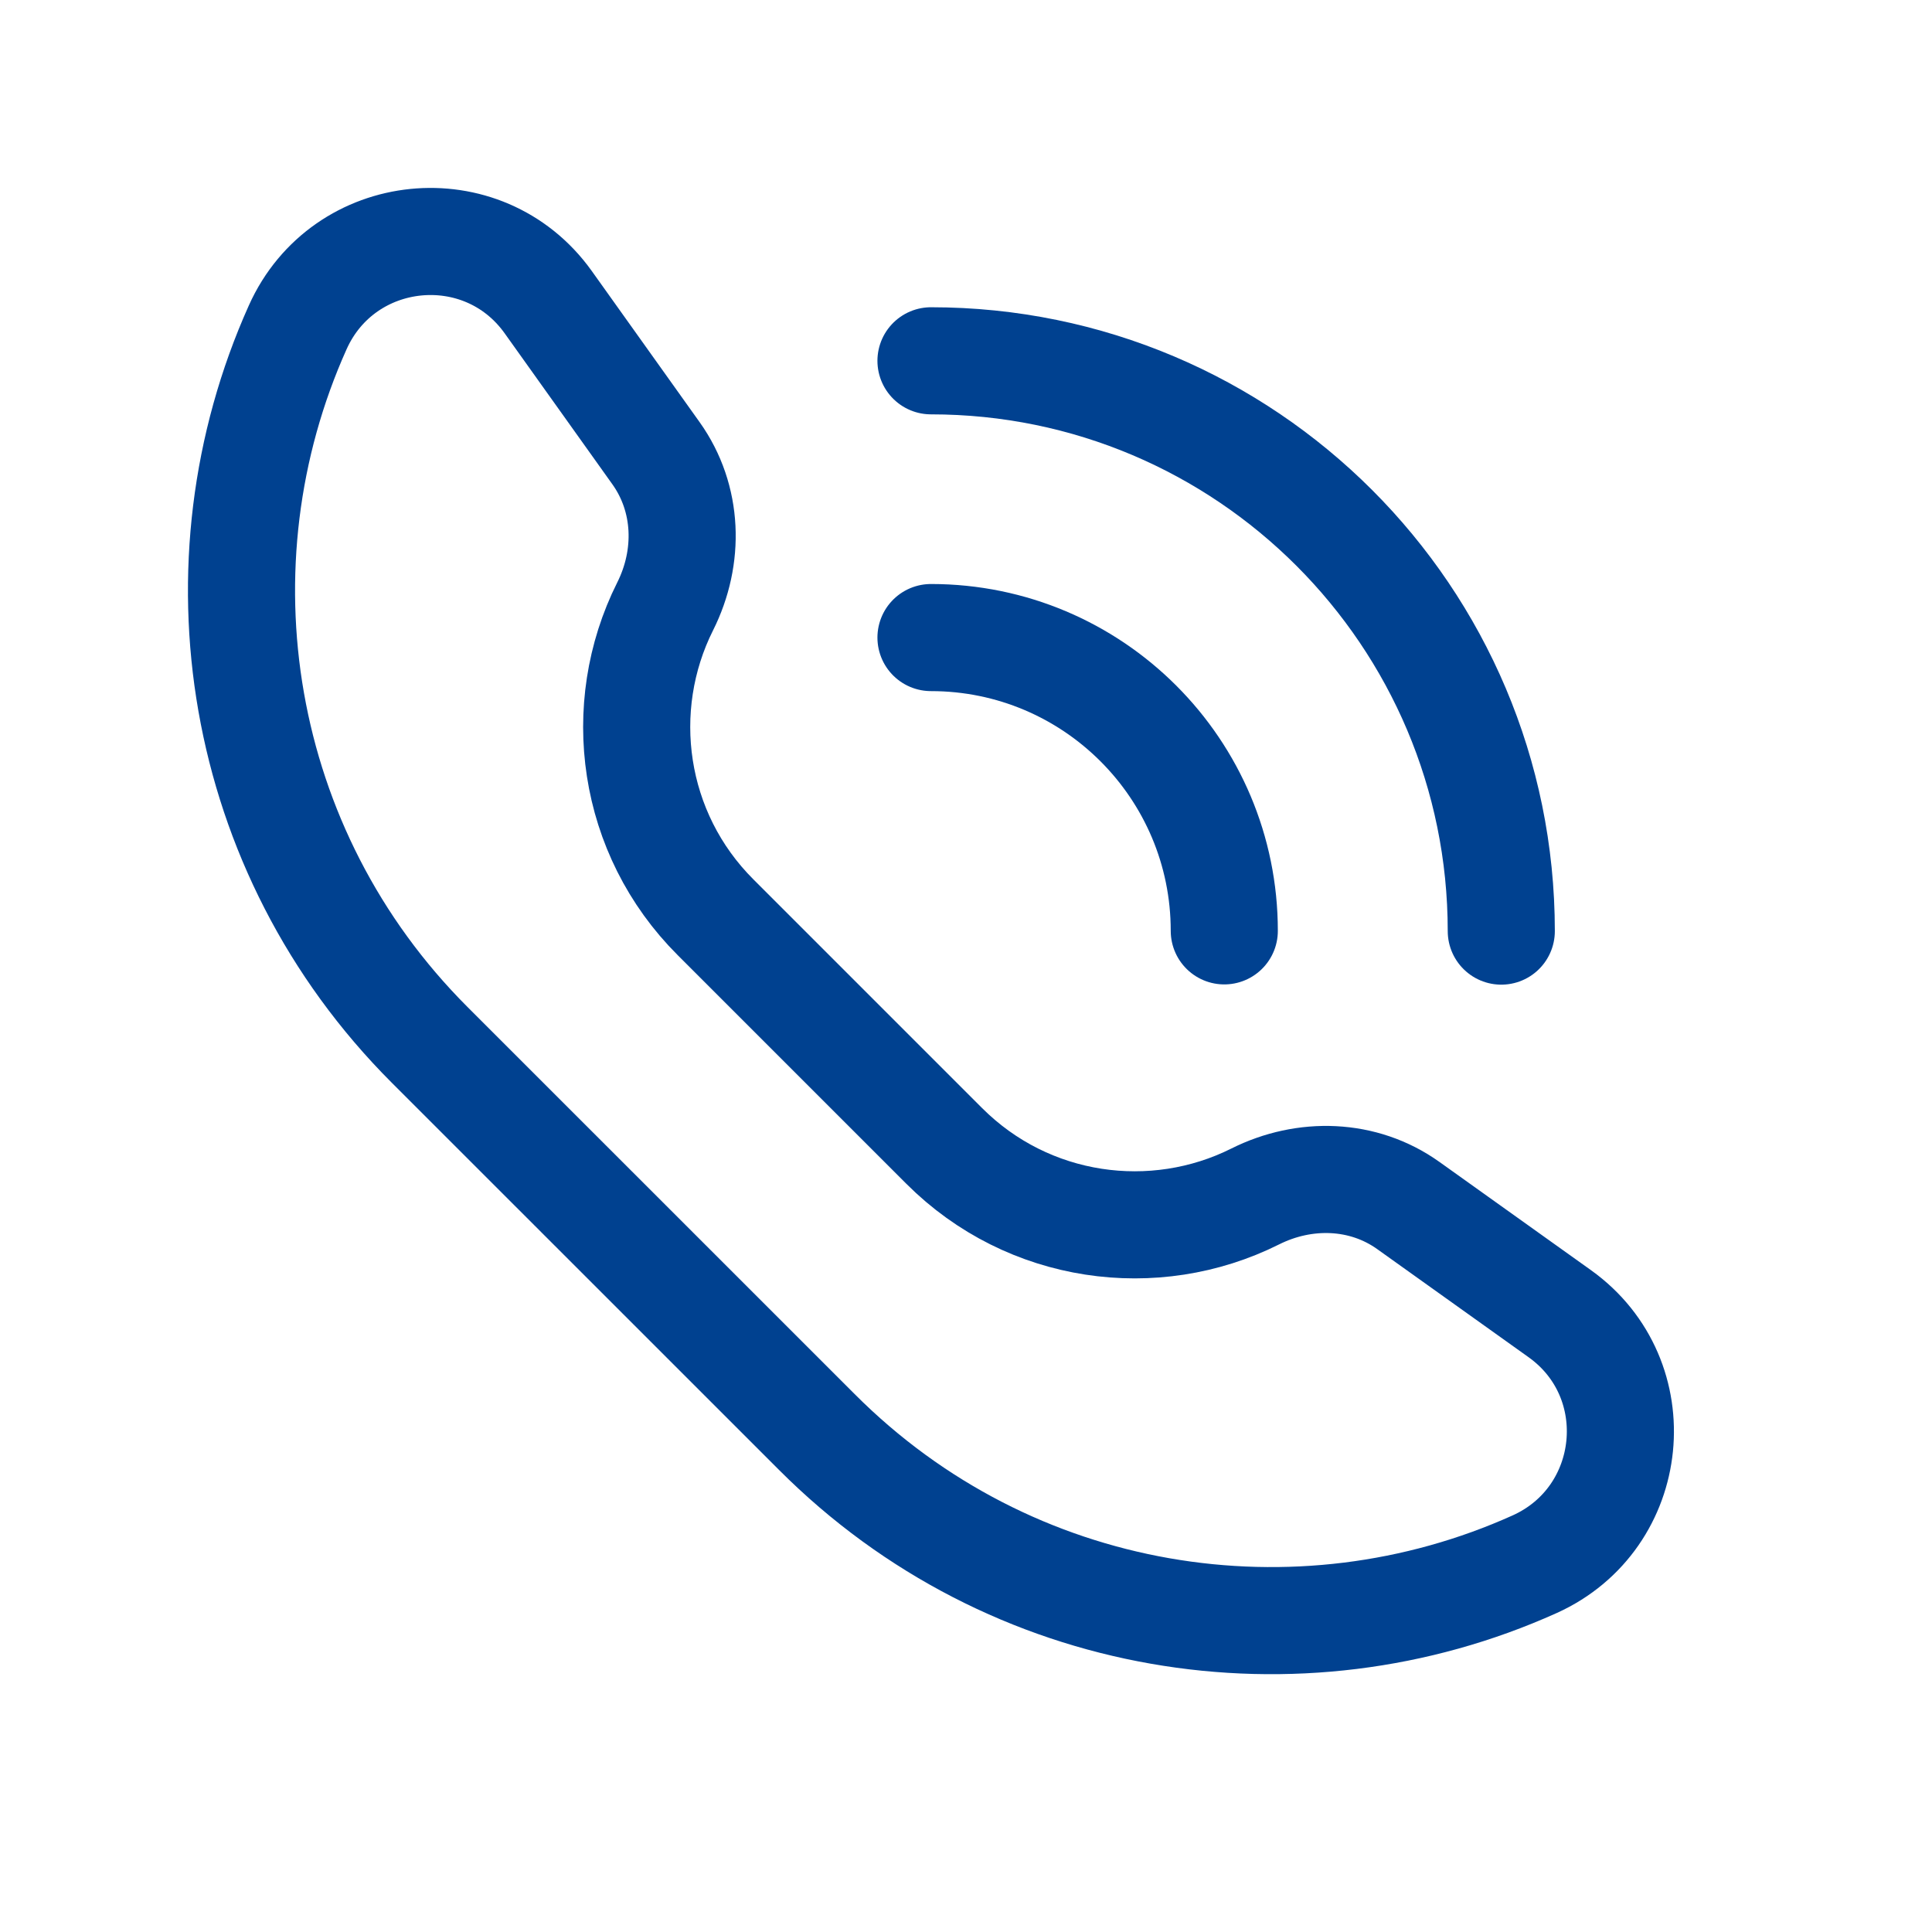 <svg width="32" height="32" viewBox="0 0 32 32" fill="none" xmlns="http://www.w3.org/2000/svg">
<path d="M25.835 21.759C27.343 22.838 27.109 25.145 25.42 25.908C21.506 27.671 16.744 26.94 13.529 23.718L7.116 17.306C3.905 14.095 3.174 9.336 4.931 5.422C5.69 3.729 8 3.495 9.079 5.003L10.867 7.509C11.399 8.257 11.428 9.226 11.016 10.046C10.179 11.717 10.459 13.804 11.854 15.195L15.64 18.981C17.035 20.375 19.121 20.652 20.789 19.818C21.609 19.407 22.581 19.435 23.326 19.967L25.835 21.759Z" stroke="#004190" stroke-width="1.774" stroke-linecap="round" stroke-linejoin="round"/>
<path d="M15.42 10.56C18.103 10.56 20.278 12.735 20.278 15.418" stroke="#004190" stroke-width="1.774" stroke-linecap="round" stroke-linejoin="round"/>
<path d="M15.42 5.976C20.636 5.976 24.866 10.205 24.866 15.422" stroke="#004190" stroke-width="1.774" stroke-linecap="round" stroke-linejoin="round"/>
</svg>
